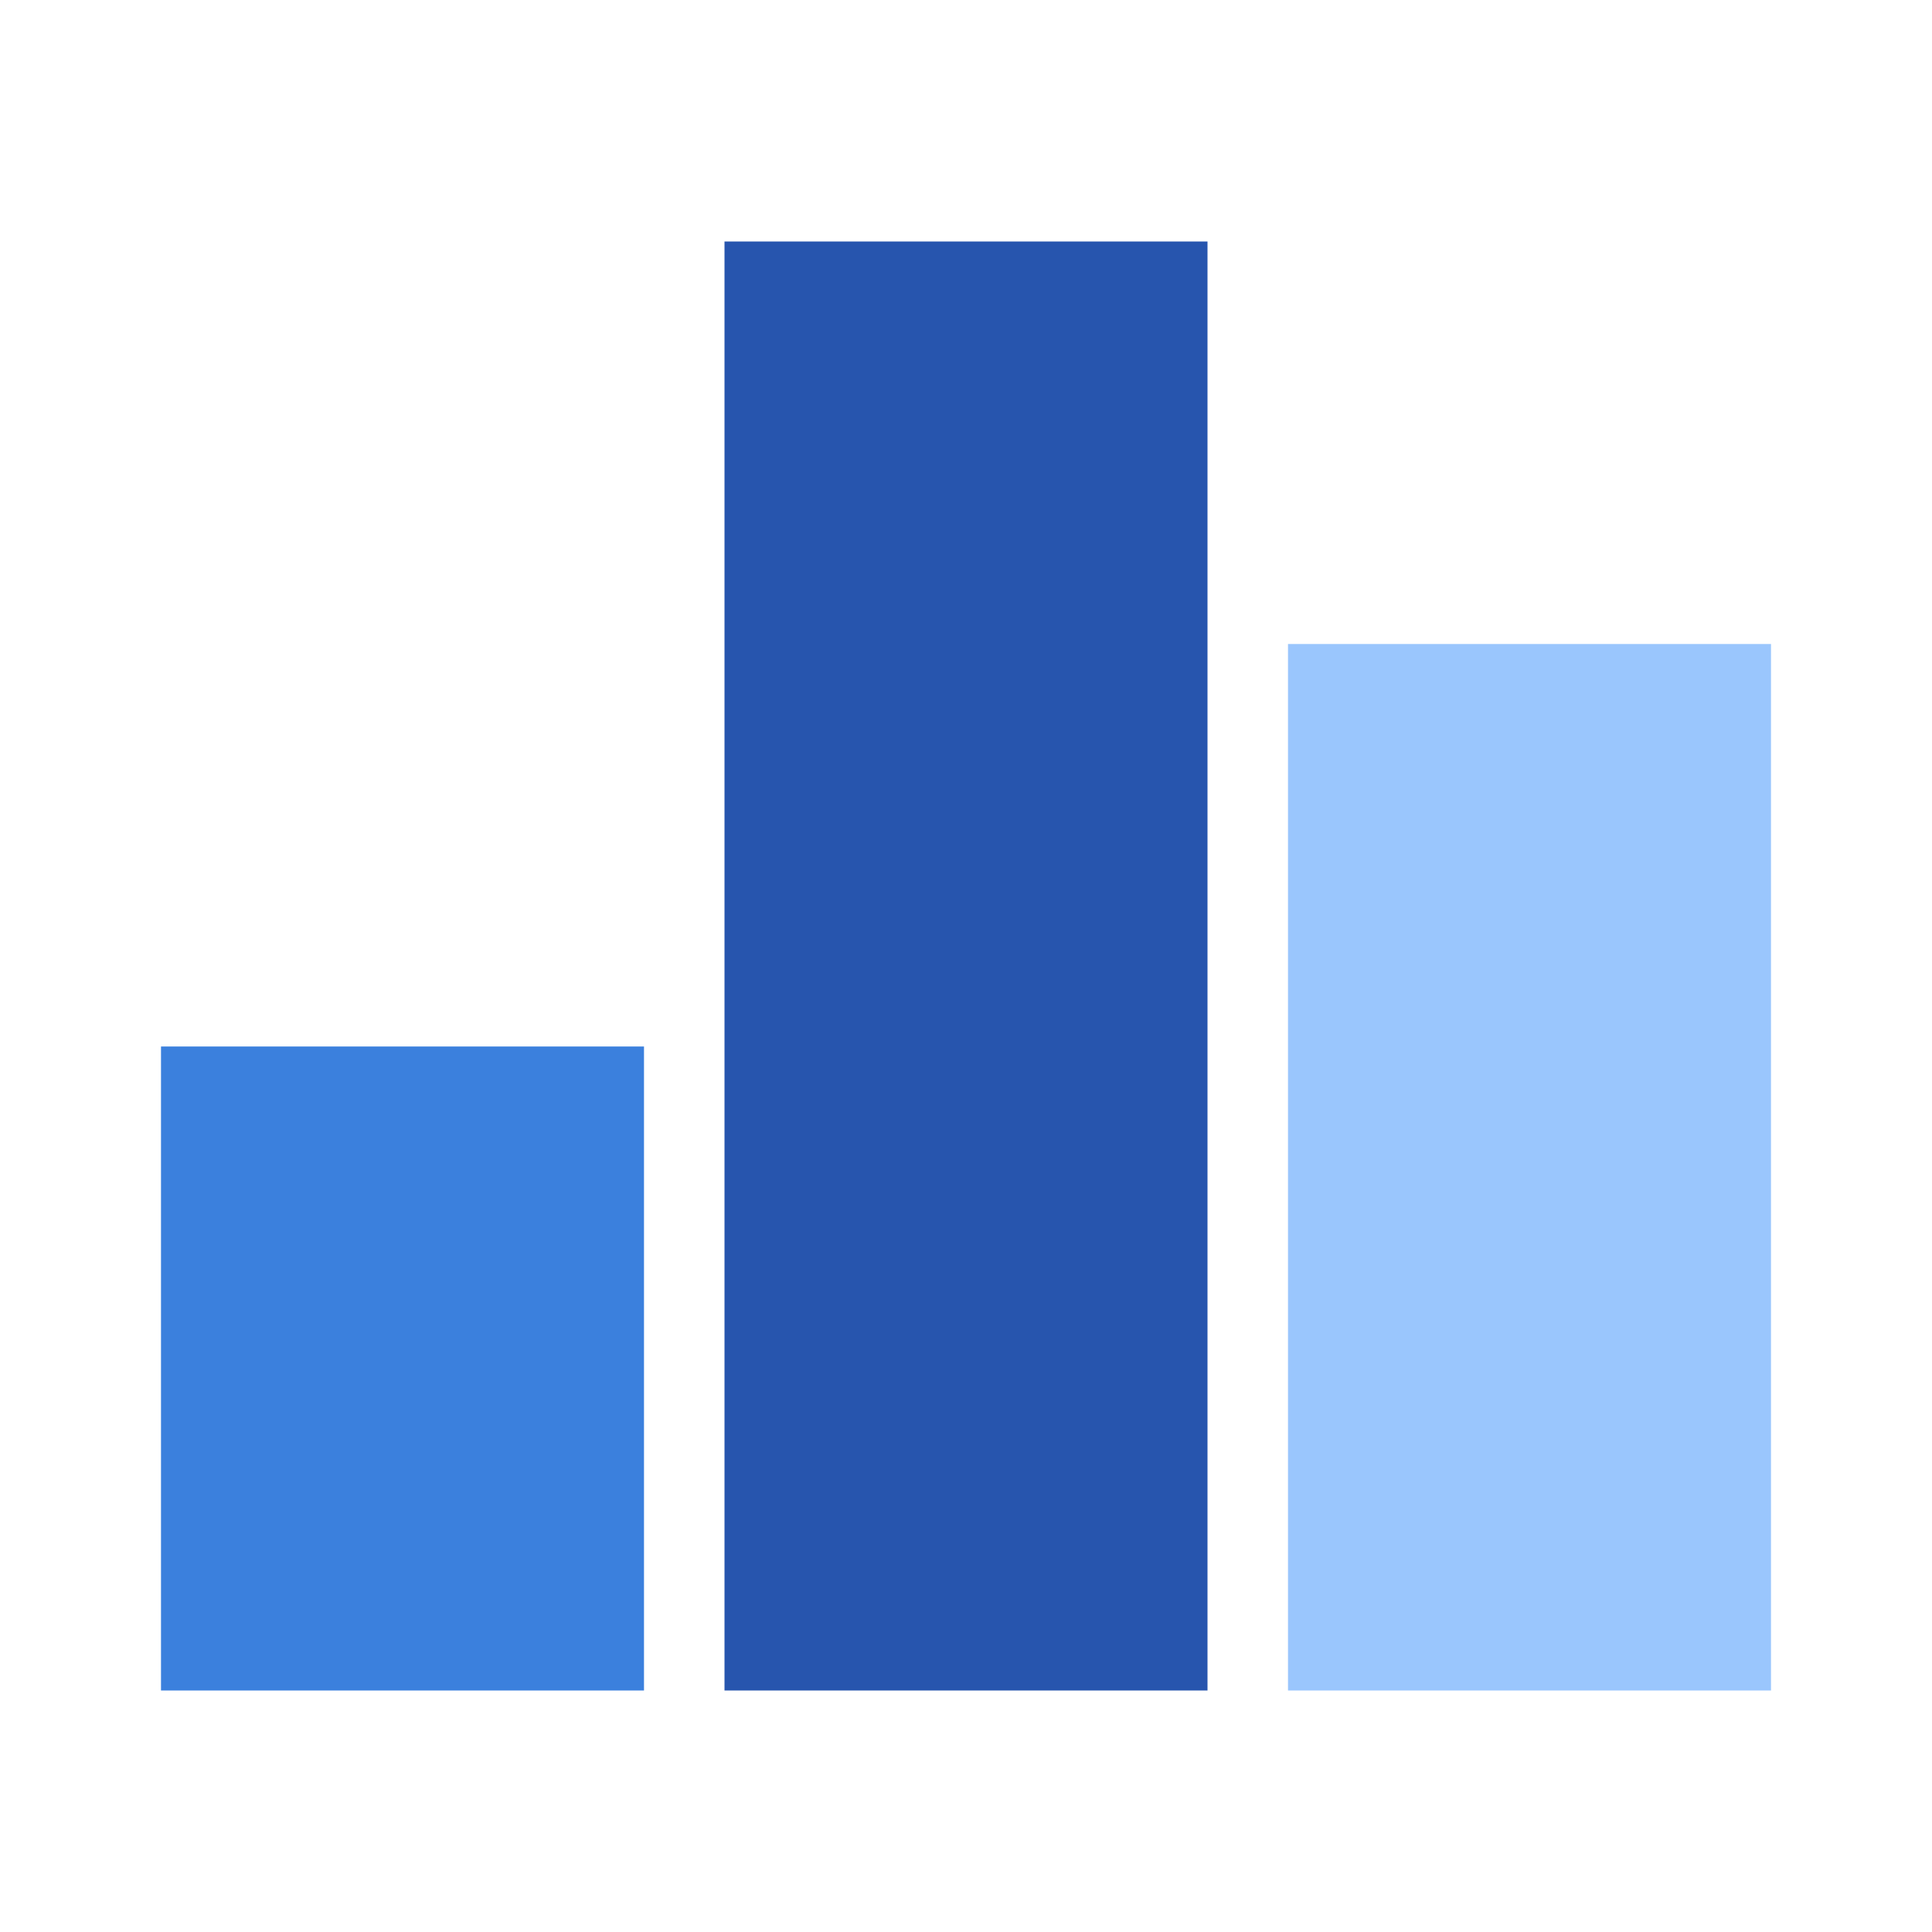 <svg width="48" height="48" viewBox="0 0 48 48" fill="none" xmlns="http://www.w3.org/2000/svg">
<path d="M44 16H32V42H44V16Z" fill="#9AC6FD"/>
<path d="M30 6H18V42H30V6Z" fill="#2755AE"/>
<path d="M4 26H16V42H4V26Z" fill="#3B80DD"/>
</svg>
